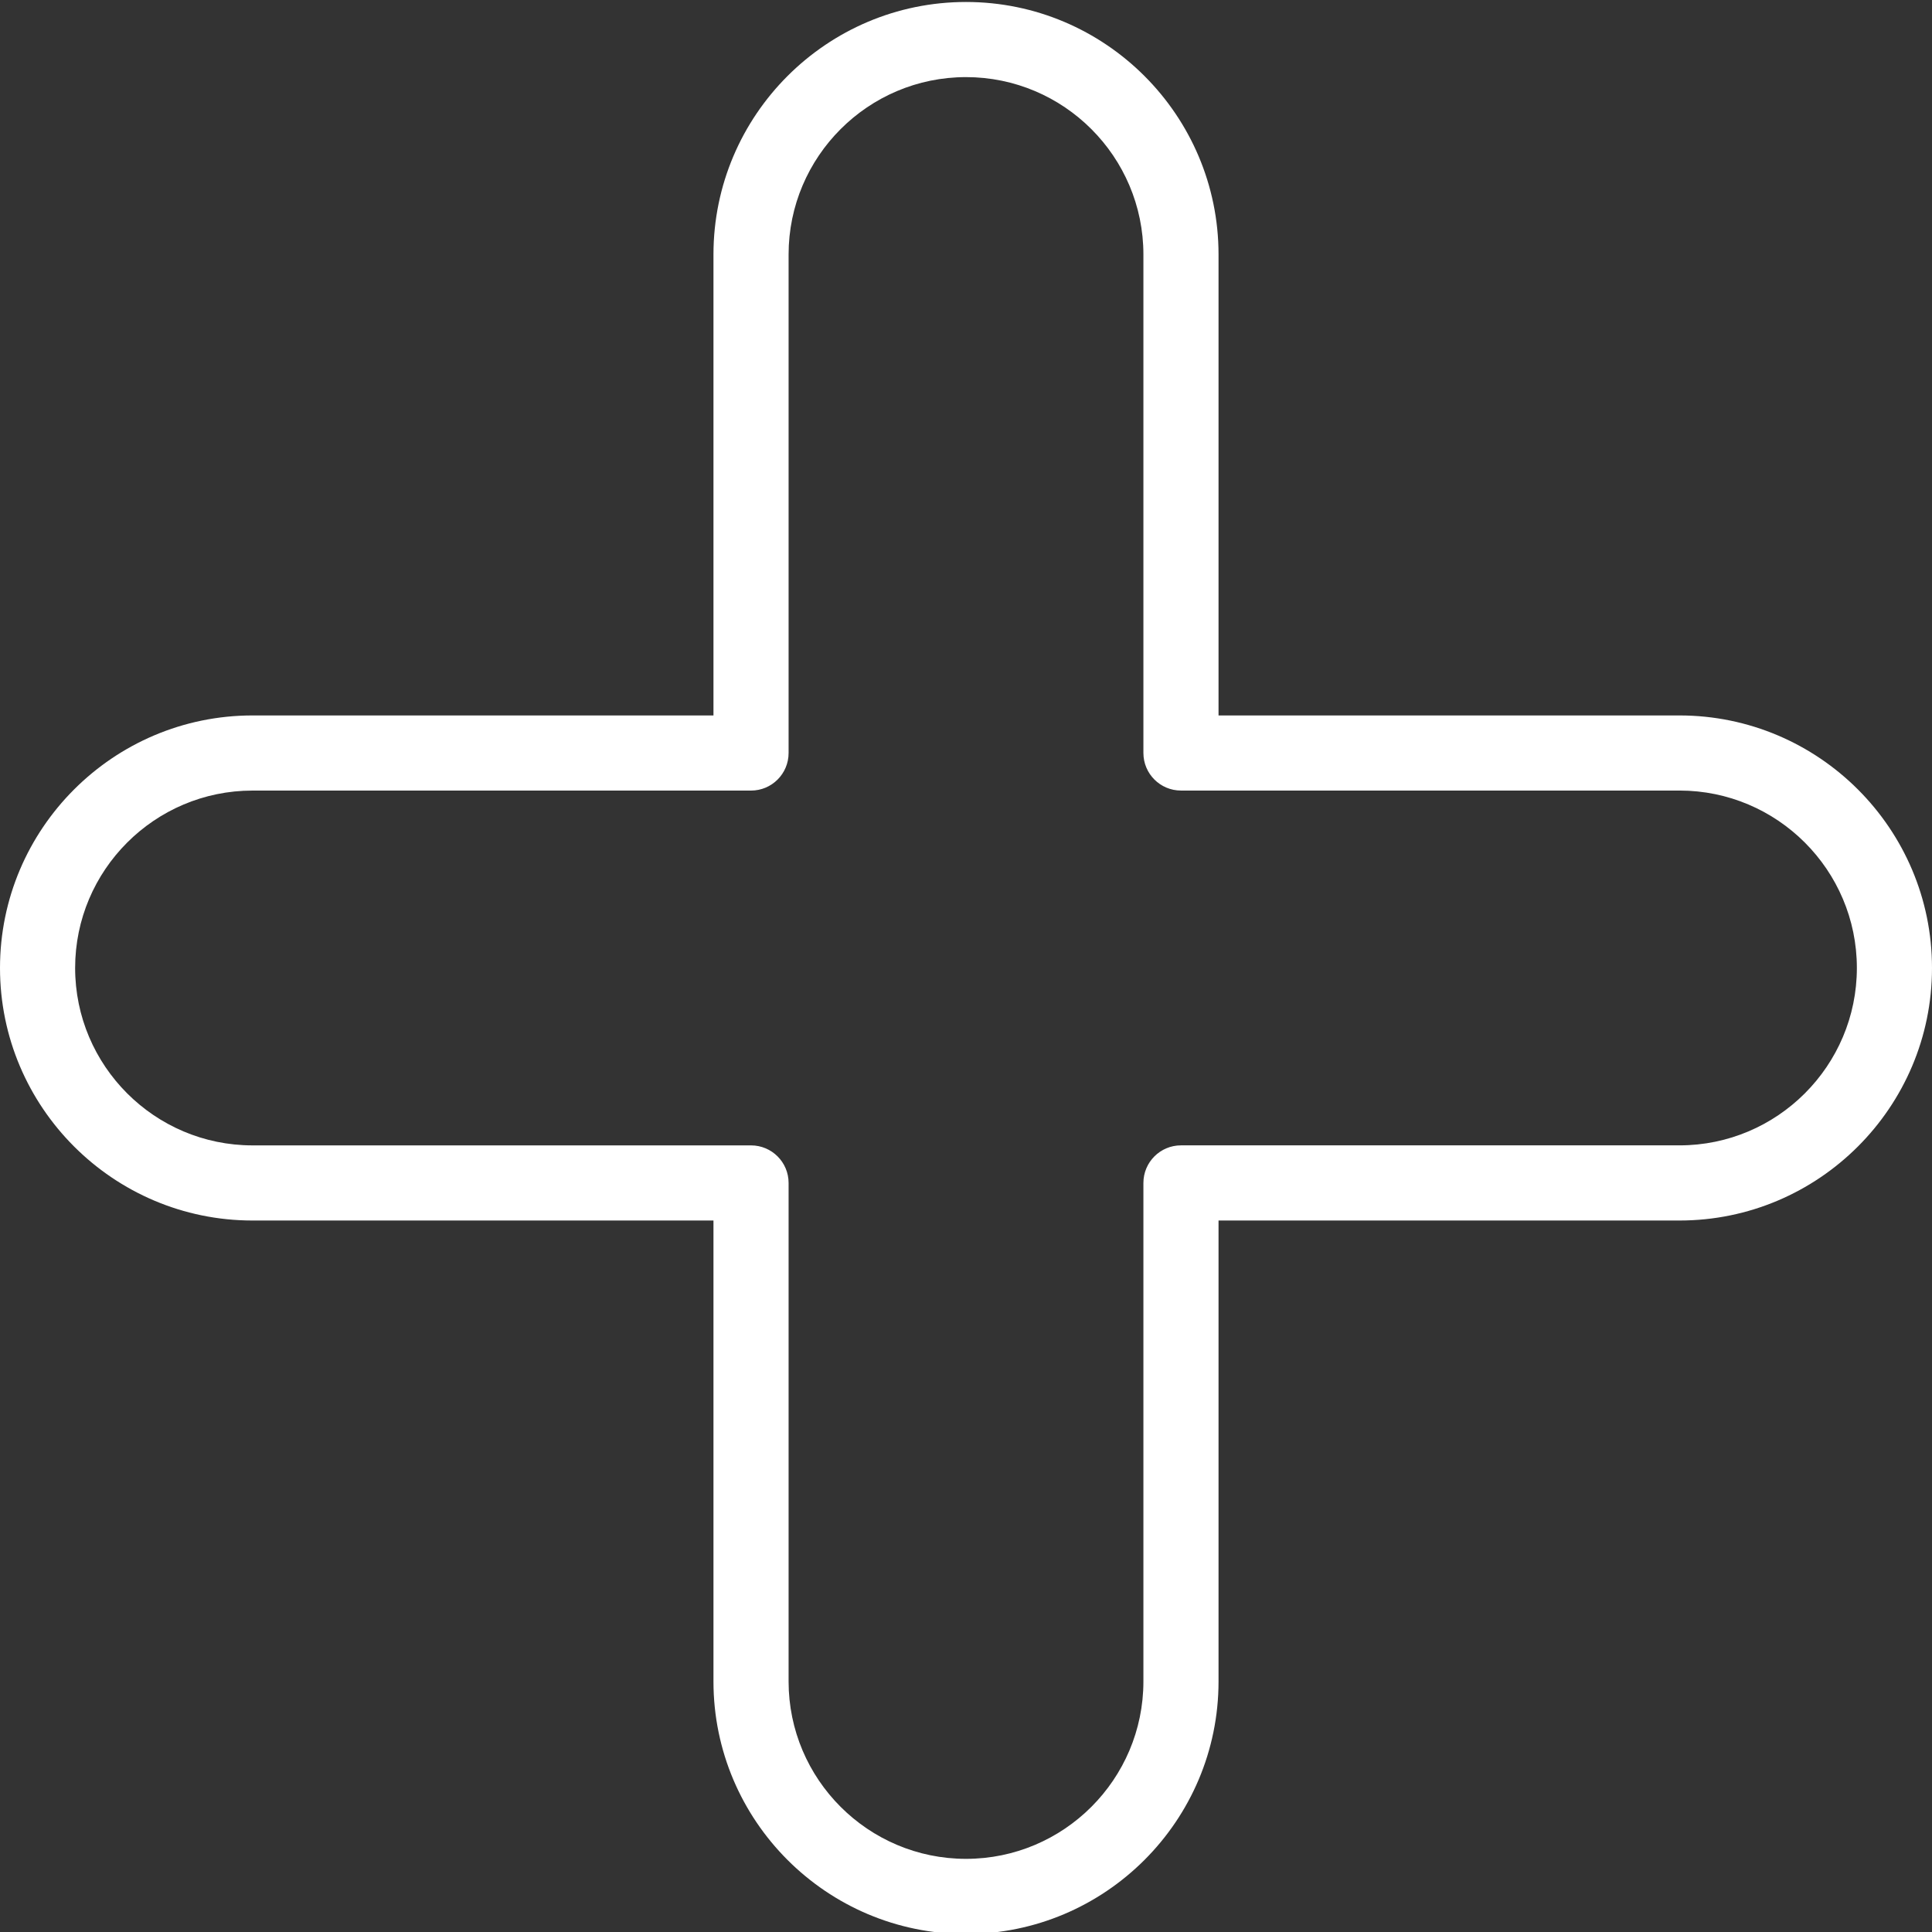 <?xml version="1.0" encoding="utf-8"?>
<!-- Generator: Adobe Illustrator 24.2.0, SVG Export Plug-In . SVG Version: 6.00 Build 0)  -->
<svg version="1.1" id="Layer_1" xmlns="http://www.w3.org/2000/svg" xmlns:xlink="http://www.w3.org/1999/xlink" x="0px" y="0px"
	 viewBox="0 0 800 800" style="enable-background:new 0 0 800 800;" xml:space="preserve">
<rect x="0" y="0" width="800" height="800" fill="#333333" stroke="none"/>
<style type="text/css">
	.st0{fill:#FFFFFF;}
</style>
<path class="st0" d="M400,800.82c-57.66,0-104.57-46.91-104.57-104.57V505.39H104.57C46.91,505.39,0,458.48,0,400.82
	s46.91-104.57,104.57-104.57h190.86V105.39C295.43,47.73,342.34,0.82,400,0.82s104.57,46.91,104.57,104.57v190.86h190.86
	c57.66,0,104.57,46.91,104.57,104.57s-46.91,104.57-104.57,104.57H504.57v190.86C504.57,753.91,457.66,800.82,400,800.82z
	 M104.57,327.36c-40.51,0-73.46,32.95-73.46,73.46s32.96,73.46,73.46,73.46h206.41c8.59,0,15.56,6.96,15.56,15.56v206.41
	c0,40.51,32.95,73.46,73.46,73.46c40.51,0,73.46-32.95,73.46-73.46V489.83c0-8.59,6.96-15.56,15.56-15.56h206.41
	c40.51,0,73.46-32.95,73.46-73.46s-32.95-73.46-73.46-73.46H489.02c-8.59,0-15.56-6.96-15.56-15.56V105.39
	c0-40.51-32.95-73.46-73.46-73.46c-40.51,0-73.46,32.96-73.46,73.46V311.8c0,8.59-6.96,15.56-15.56,15.56H104.57z"/>
</svg>
